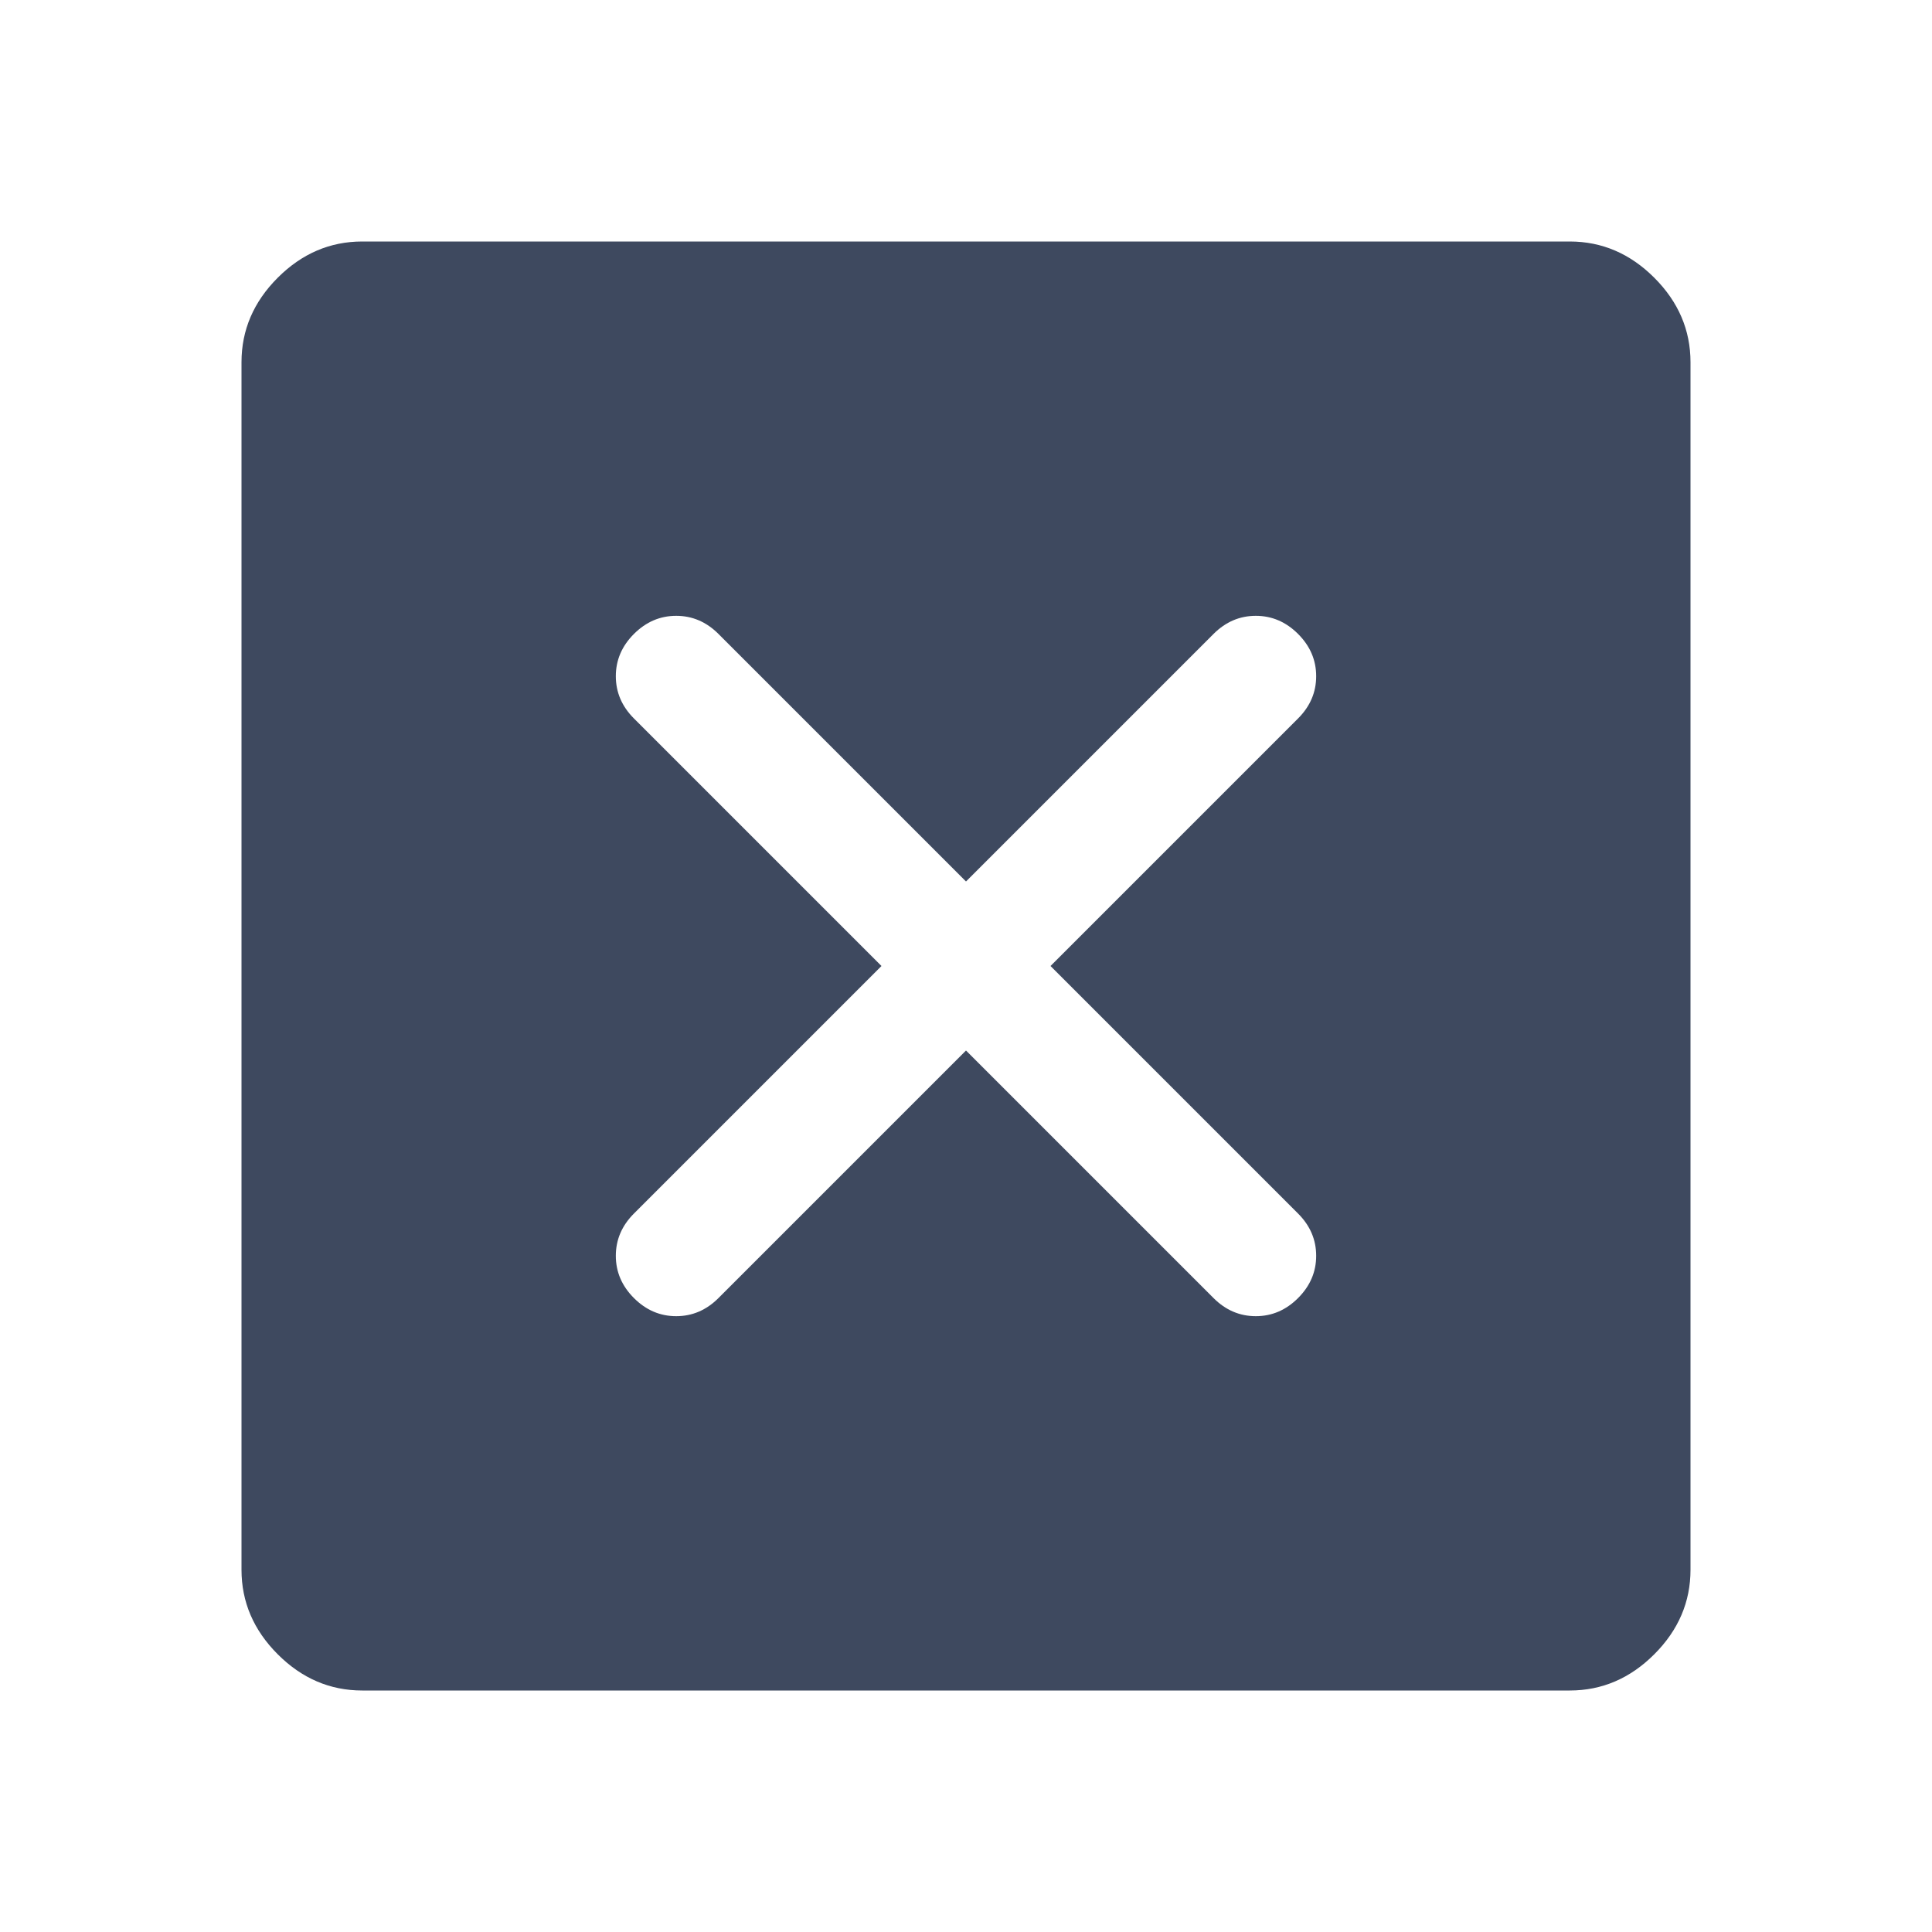 <svg width="24" height="24" viewBox="0 0 24 24" fill="none" xmlns="http://www.w3.org/2000/svg">
<mask id="mask0_3084_18948" style="mask-type:alpha" maskUnits="userSpaceOnUse" x="0" y="0" width="24" height="24">
<rect width="24" height="24" fill="#D9D9D9"/>
</mask>
<g mask="url(#mask0_3084_18948)">
<path d="M12 13.05L15.075 16.125C15.225 16.275 15.4 16.35 15.6 16.35C15.8 16.35 15.975 16.275 16.125 16.125C16.275 15.975 16.35 15.8 16.35 15.6C16.35 15.4 16.275 15.225 16.125 15.075L13.05 12L16.125 8.925C16.275 8.775 16.35 8.6 16.35 8.4C16.35 8.2 16.275 8.025 16.125 7.875C15.975 7.725 15.8 7.65 15.6 7.65C15.4 7.65 15.225 7.725 15.075 7.875L12 10.95L8.925 7.875C8.775 7.725 8.6 7.65 8.4 7.65C8.2 7.65 8.025 7.725 7.875 7.875C7.725 8.025 7.65 8.2 7.65 8.4C7.65 8.6 7.725 8.775 7.875 8.925L10.95 12L7.875 15.075C7.725 15.225 7.65 15.4 7.65 15.6C7.65 15.8 7.725 15.975 7.875 16.125C8.025 16.275 8.2 16.35 8.4 16.35C8.6 16.35 8.775 16.275 8.925 16.125L12 13.05ZM4.5 21C4.1 21 3.75 20.85 3.45 20.55C3.15 20.25 3 19.9 3 19.5V4.5C3 4.1 3.15 3.75 3.45 3.45C3.75 3.15 4.1 3 4.5 3H19.5C19.9 3 20.25 3.15 20.55 3.45C20.85 3.75 21 4.1 21 4.5V19.5C21 19.9 20.85 20.25 20.55 20.55C20.25 20.85 19.9 21 19.5 21H4.5Z" fill="#3E495F"/>
</g>
</svg>
